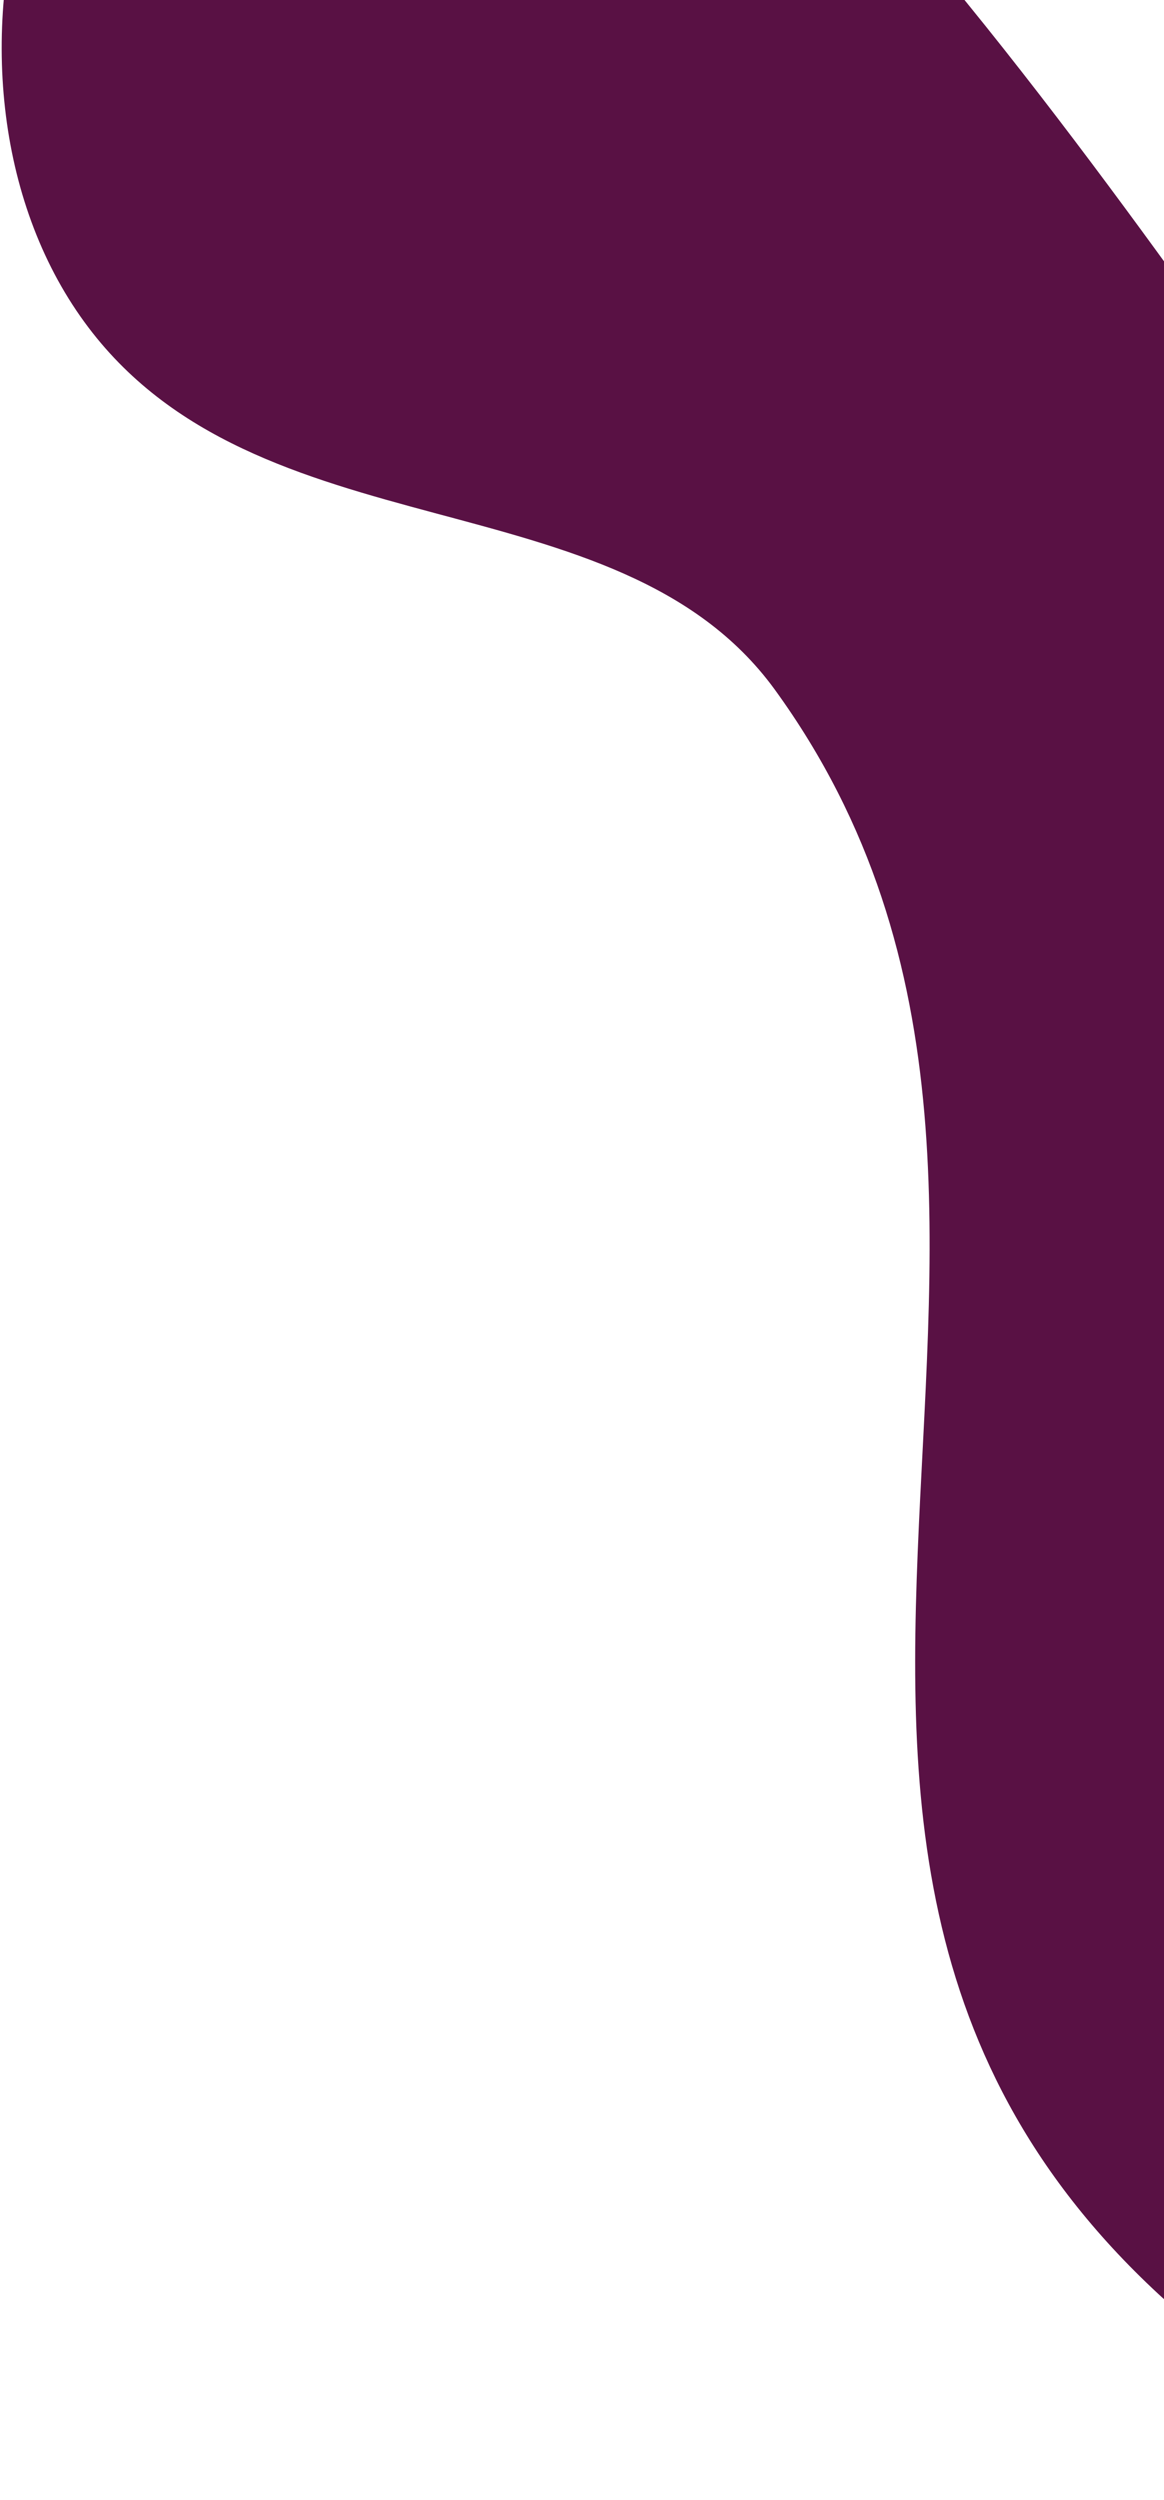 <svg width="367" height="788" viewBox="0 0 367 788" fill="none" xmlns="http://www.w3.org/2000/svg">
<path d="M390.932 744.366C590.264 892.345 861.786 628.791 805.913 440.703C738.236 212.875 542.398 281.988 437.196 177.42C403.094 143.524 225.196 -154.406 116.687 -137.503C6.58 -120.321 -29.323 24.732 26.585 101.473C80.733 175.894 194.424 149.106 244.178 217.223C368.276 387.89 191.601 596.387 390.932 744.366Z" fill="#591144"/>
</svg>
